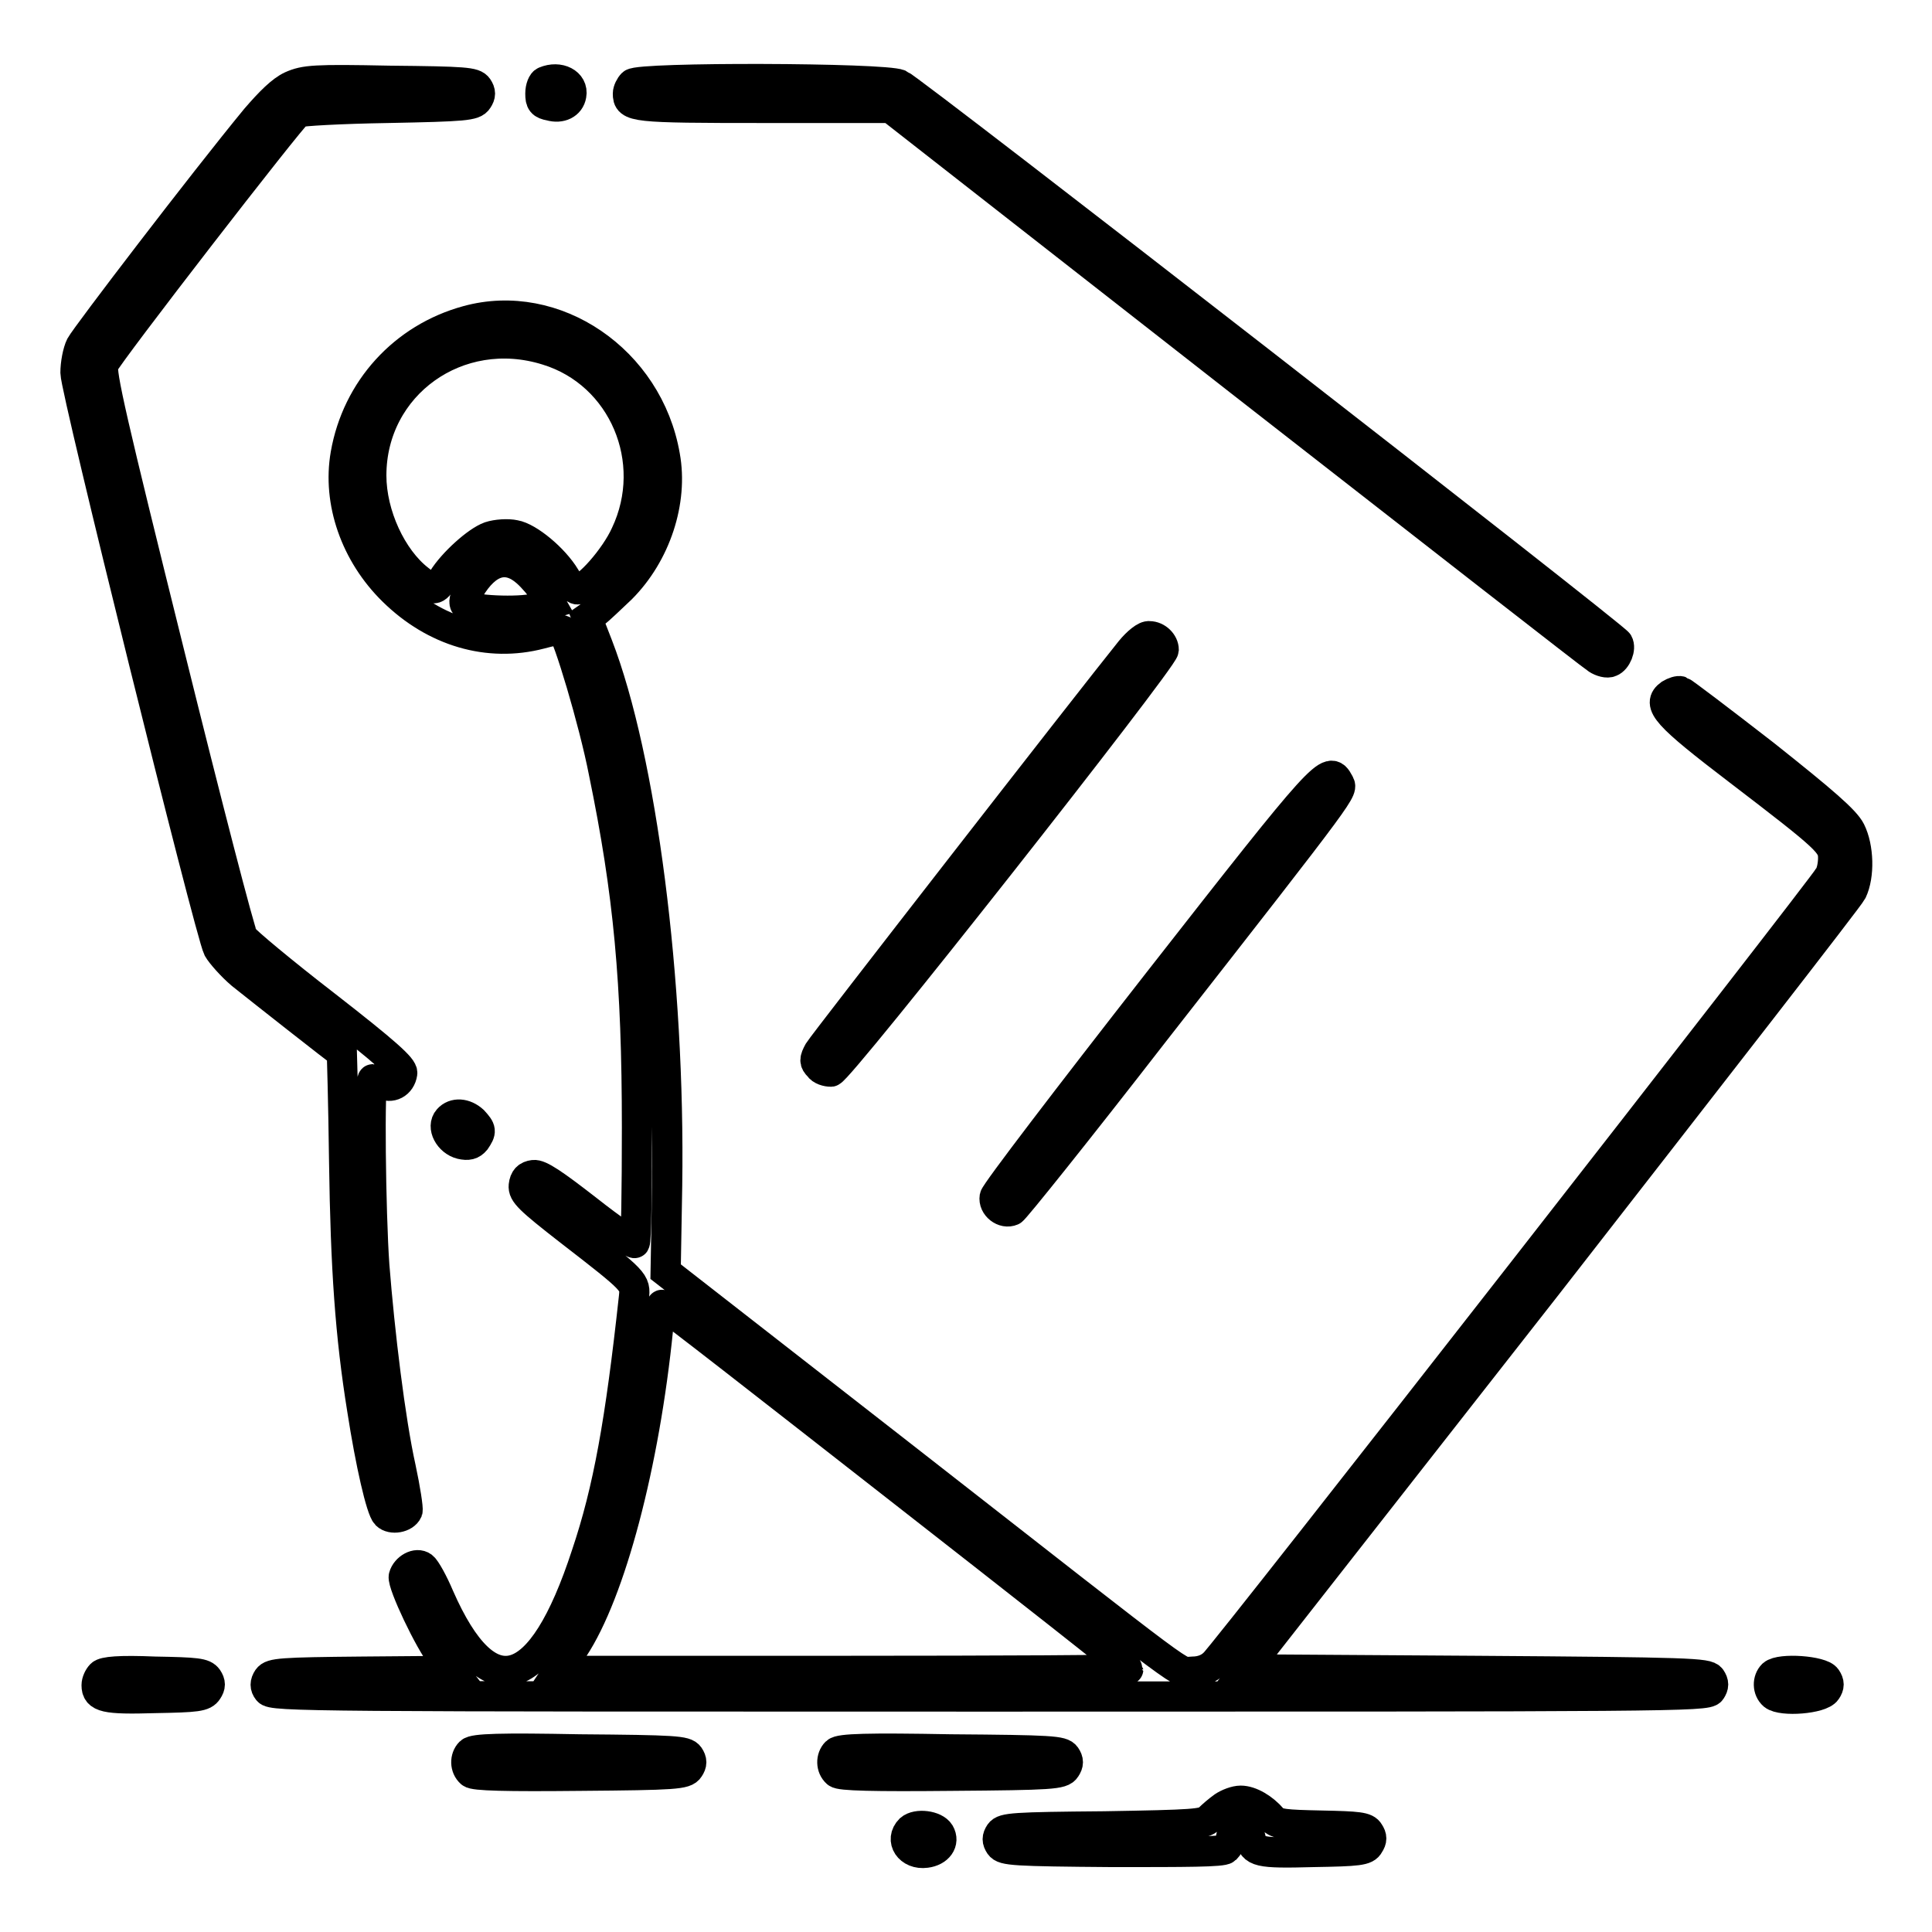 <?xml version="1.0" encoding="utf-8"?>
<!-- Svg Vector Icons : http://www.onlinewebfonts.com/icon -->
<!DOCTYPE svg PUBLIC "-//W3C//DTD SVG 1.1//EN" "http://www.w3.org/Graphics/SVG/1.1/DTD/svg11.dtd">
<svg version="1.1" xmlns="http://www.w3.org/2000/svg" xmlns:xlink="http://www.w3.org/1999/xlink" x="0px" y="0px" viewBox="0 0 256 256" enable-background="new 0 0 256 256" xml:space="preserve">
<g><g><g><path stroke-width="4" fill-opacity="0" stroke="#000000"  d="M38.6,11.4c-1.3,0.6-2.8,2.1-4.7,4.3c-7,8.5-22.5,28.8-23.2,30.1c-0.4,0.8-0.7,2.4-0.7,3.6c0,2.3,17.8,74.1,18.9,76.3c0.4,0.7,1.8,2.3,3.1,3.4c2,1.6,12.9,10.2,13.3,10.4c0,0,0.2,6.5,0.3,14.5c0.2,14,0.8,22.9,2.4,32.8c1.1,7.1,2.5,13.2,3.2,13.9c0.7,0.7,2.4,0.4,2.8-0.5c0.1-0.3-0.3-2.9-0.9-5.7c-1.4-6.3-2.8-17.9-3.5-26.8c-0.5-7-0.7-24.7-0.2-24.7c0.1,0,0.7,0.3,1.2,0.6c1.2,0.7,2.5,0,2.7-1.4c0.1-0.7-2.1-2.7-10.2-9c-5.7-4.4-10.6-8.5-10.9-9c-0.4-0.6-4.8-17.6-9.8-37.8c-7.6-30.6-9.1-37.1-8.7-38.1c0.5-1.3,24.8-32.7,25.8-33.4c0.3-0.2,5.7-0.5,11.9-0.6c10.2-0.2,11.4-0.3,11.9-1.1c0.4-0.6,0.4-1,0-1.6c-0.5-0.7-1.6-0.8-11.7-0.9C41.7,10.5,40.4,10.6,38.6,11.4z"/><path stroke-width="4" fill-opacity="0" stroke="#000000"  d="M72.2,10.8c-0.3,0.1-0.6,0.8-0.6,1.6c0,1.1,0.2,1.4,1.3,1.6c1.4,0.4,2.6-0.2,2.8-1.4C76,11,74.1,10,72.2,10.8z"/><path stroke-width="4" fill-opacity="0" stroke="#000000"  d="M83.8,11.1c-0.3,0.3-0.6,0.9-0.6,1.3c0,1.8,0.6,1.9,18,1.9h16.8l46.3,36.2c25.5,19.9,46.8,36.5,47.3,36.8c0.6,0.4,1.4,0.6,1.8,0.4c0.8-0.3,1.4-1.8,1-2.5c-0.6-1-93.7-73.4-95.2-74C117.2,10.3,84.7,10.2,83.8,11.1z"/><path stroke-width="4" fill-opacity="0" stroke="#000000"  d="M61.9,42.5c-8.4,2.3-14.6,9.1-16.1,17.7c-1.1,6.3,1.3,13.2,6.3,18.1c5.5,5.4,12.6,7.5,19.5,5.7c1.4-0.4,2.7-0.6,2.9-0.5c0.7,0.5,4.2,12.1,5.5,18.8c3.3,16,4.4,27.8,4.4,47.1c0,8.3-0.1,15.1-0.3,15.3c-0.1,0.2-3-1.8-6.3-4.4c-4.5-3.5-6.3-4.7-7.1-4.6c-0.8,0.1-1.2,0.5-1.3,1.4c-0.1,1,0.7,1.8,6.1,6c8.8,6.8,8.7,6.8,8.5,8.8c-1.8,16.5-3.4,25.5-6.3,34.1c-6,18.4-13,20.4-19.5,5.6c-0.8-1.9-1.8-3.7-2.2-4c-0.8-0.6-2.2,0.2-2.5,1.3c-0.2,1,3.4,8.6,5.1,10.7l1.4,1.8l-12,0.1c-10.8,0.1-12,0.2-12.5,0.9c-0.4,0.6-0.4,1.1,0,1.6c0.5,0.8,5.6,0.8,95.6,0.8s95.1,0,95.6-0.8c0.4-0.6,0.4-1,0-1.6c-0.5-0.7-2.6-0.8-31.1-1l-30.5-0.2l39.8-50.8c21.8-28,40.1-51.5,40.5-52.3c1-2.1,0.9-5.8-0.2-8c-0.7-1.4-3.6-3.9-11.4-10.1c-5.8-4.5-10.8-8.3-11.1-8.4c-0.3-0.1-0.9,0.1-1.4,0.4c-1.8,1.3-0.6,2.7,9.1,10.1c11.9,9.1,12.5,9.7,12.5,11.6c0,0.8-0.2,2-0.6,2.5c-0.8,1.5-80,103-81.4,104.2c-0.7,0.7-1.7,1.1-2.9,1.1c-2.1,0,1.7,2.8-38.5-28.6l-31.3-24.4l0.2-11.4c0.4-27.1-3.4-56.6-9.2-71.6l-1.4-3.6l1-0.7c0.6-0.4,2.1-1.9,3.5-3.2c4.6-4.6,6.9-11.6,5.8-17.6C85.9,47.7,73.5,39.3,61.9,42.5z M72.5,46.4c10.1,3.1,15,14.7,10.4,24.4c-1.4,3.1-5.1,7.3-6.4,7.3c-0.3,0-1.1-0.7-1.6-1.6c-1.5-2.5-4.9-5.3-6.7-5.6c-0.9-0.2-2.4-0.1-3.3,0.2c-1.7,0.6-4.9,3.5-6.2,5.6c-1,1.6-1.2,1.7-3.2,0.1c-3.6-2.8-6.3-8.6-6.3-13.8C49.2,51,60.7,42.7,72.5,46.4z M69.8,75.8c0.8,0.7,1.9,2,2.4,2.8L73,80l-2,0.6c-2.3,0.6-8.6,0.3-9.3-0.4c-0.3-0.3-0.2-1,0.5-2.1C64.5,74.2,67.2,73.5,69.8,75.8z M118.7,196.9c16.9,13.2,30.8,24.1,30.8,24.3c0,0.1-17,0.2-37.7,0.2H74l2-3c4.9-7.4,9.4-24.4,11.2-42.4c0.2-1.7,0.4-3.1,0.5-3.1C87.9,172.8,101.8,183.7,118.7,196.9z"/><path stroke-width="4" fill-opacity="0" stroke="#000000"  d="M149.8,86.2c-5.4,6.7-40.7,52.1-41.3,53.1c-0.6,1.1-0.6,1.4,0,2c0.3,0.5,1.1,0.7,1.6,0.7c1.1-0.1,44-54.6,44.1-55.9c0-0.9-0.9-1.8-1.9-1.8C151.8,84.2,150.7,85.1,149.8,86.2z"/><path stroke-width="4" fill-opacity="0" stroke="#000000"  d="M153.4,130.2c-11.8,15.1-21.5,27.8-21.6,28.4c-0.2,1.2,1.2,2.3,2.3,1.8c0.3-0.1,8.8-10.7,18.8-23.6c26.2-33.5,25-32,24.5-33.1C176.1,101.3,175.7,101.7,153.4,130.2z"/><path stroke-width="4" fill-opacity="0" stroke="#000000"  d="M59.4,148.3c-0.9,1,0.1,2.9,1.7,3.3c0.9,0.2,1.4,0.1,1.9-0.5c0.8-1.2,0.8-1.4-0.3-2.6C61.6,147.5,60.2,147.4,59.4,148.3z"/><path stroke-width="4" fill-opacity="0" stroke="#000000"  d="M13.4,221.9c-0.3,0.3-0.6,0.9-0.6,1.4c0,1.6,1.1,1.9,7.7,1.7c5.6-0.1,6.5-0.2,7-1c0.4-0.6,0.4-1,0-1.6c-0.5-0.7-1.4-0.8-7-0.9C15.8,221.3,13.8,221.5,13.4,221.9z"/><path stroke-width="4" fill-opacity="0" stroke="#000000"  d="M234.9,221.9c-0.7,0.7-0.7,2,0.1,2.7c1.1,0.9,6.3,0.5,7-0.6c0.4-0.6,0.4-1,0-1.6C241.4,221.4,235.9,221,234.9,221.9z"/><path stroke-width="4" fill-opacity="0" stroke="#000000"  d="M62.3,232.2c-0.7,0.7-0.7,2,0.1,2.7c0.4,0.4,4.7,0.5,14.5,0.4c12.6-0.1,13.9-0.2,14.4-1c0.4-0.6,0.4-1,0-1.6c-0.5-0.7-1.8-0.8-14.5-0.9C66.4,231.6,62.8,231.7,62.3,232.2z"/><path stroke-width="4" fill-opacity="0" stroke="#000000"  d="M110.8,232.2c-0.7,0.7-0.7,2,0.1,2.7c0.4,0.4,4.9,0.5,15.2,0.4c13.3-0.1,14.6-0.2,15.1-1c0.4-0.6,0.4-1,0-1.6c-0.5-0.7-1.8-0.8-15.2-0.9C115,231.6,111.3,231.7,110.8,232.2z"/><path stroke-width="4" fill-opacity="0" stroke="#000000"  d="M162.1,239.4c-0.7,0.5-1.5,1.2-1.9,1.6c-0.7,0.7-1.9,0.8-13.9,1c-12,0.1-13.3,0.2-13.8,0.9c-0.4,0.6-0.4,1,0,1.6c0.5,0.7,1.8,0.8,14.9,0.9c9.8,0,14.6,0,15-0.4c0.3-0.3,0.7-0.9,0.7-1.5c0.2-1.4,2.4-1.4,2.6,0c0.3,1.9,1,2.1,8.3,1.9c6-0.1,7-0.2,7.4-1c0.4-0.6,0.4-1,0-1.6c-0.4-0.7-1.4-0.8-6.3-0.9c-4.9-0.1-5.9-0.2-6.5-0.9c-1.2-1.4-2.9-2.4-4.2-2.4C163.7,238.6,162.7,239,162.1,239.4z"/><path stroke-width="4" fill-opacity="0" stroke="#000000"  d="M120.6,242.4c-1.4,1.4-0.1,3.4,2.1,3.1c1.6-0.2,2.5-1.4,1.8-2.6C123.9,241.9,121.5,241.6,120.6,242.4z"/></g></g></g>
</svg>